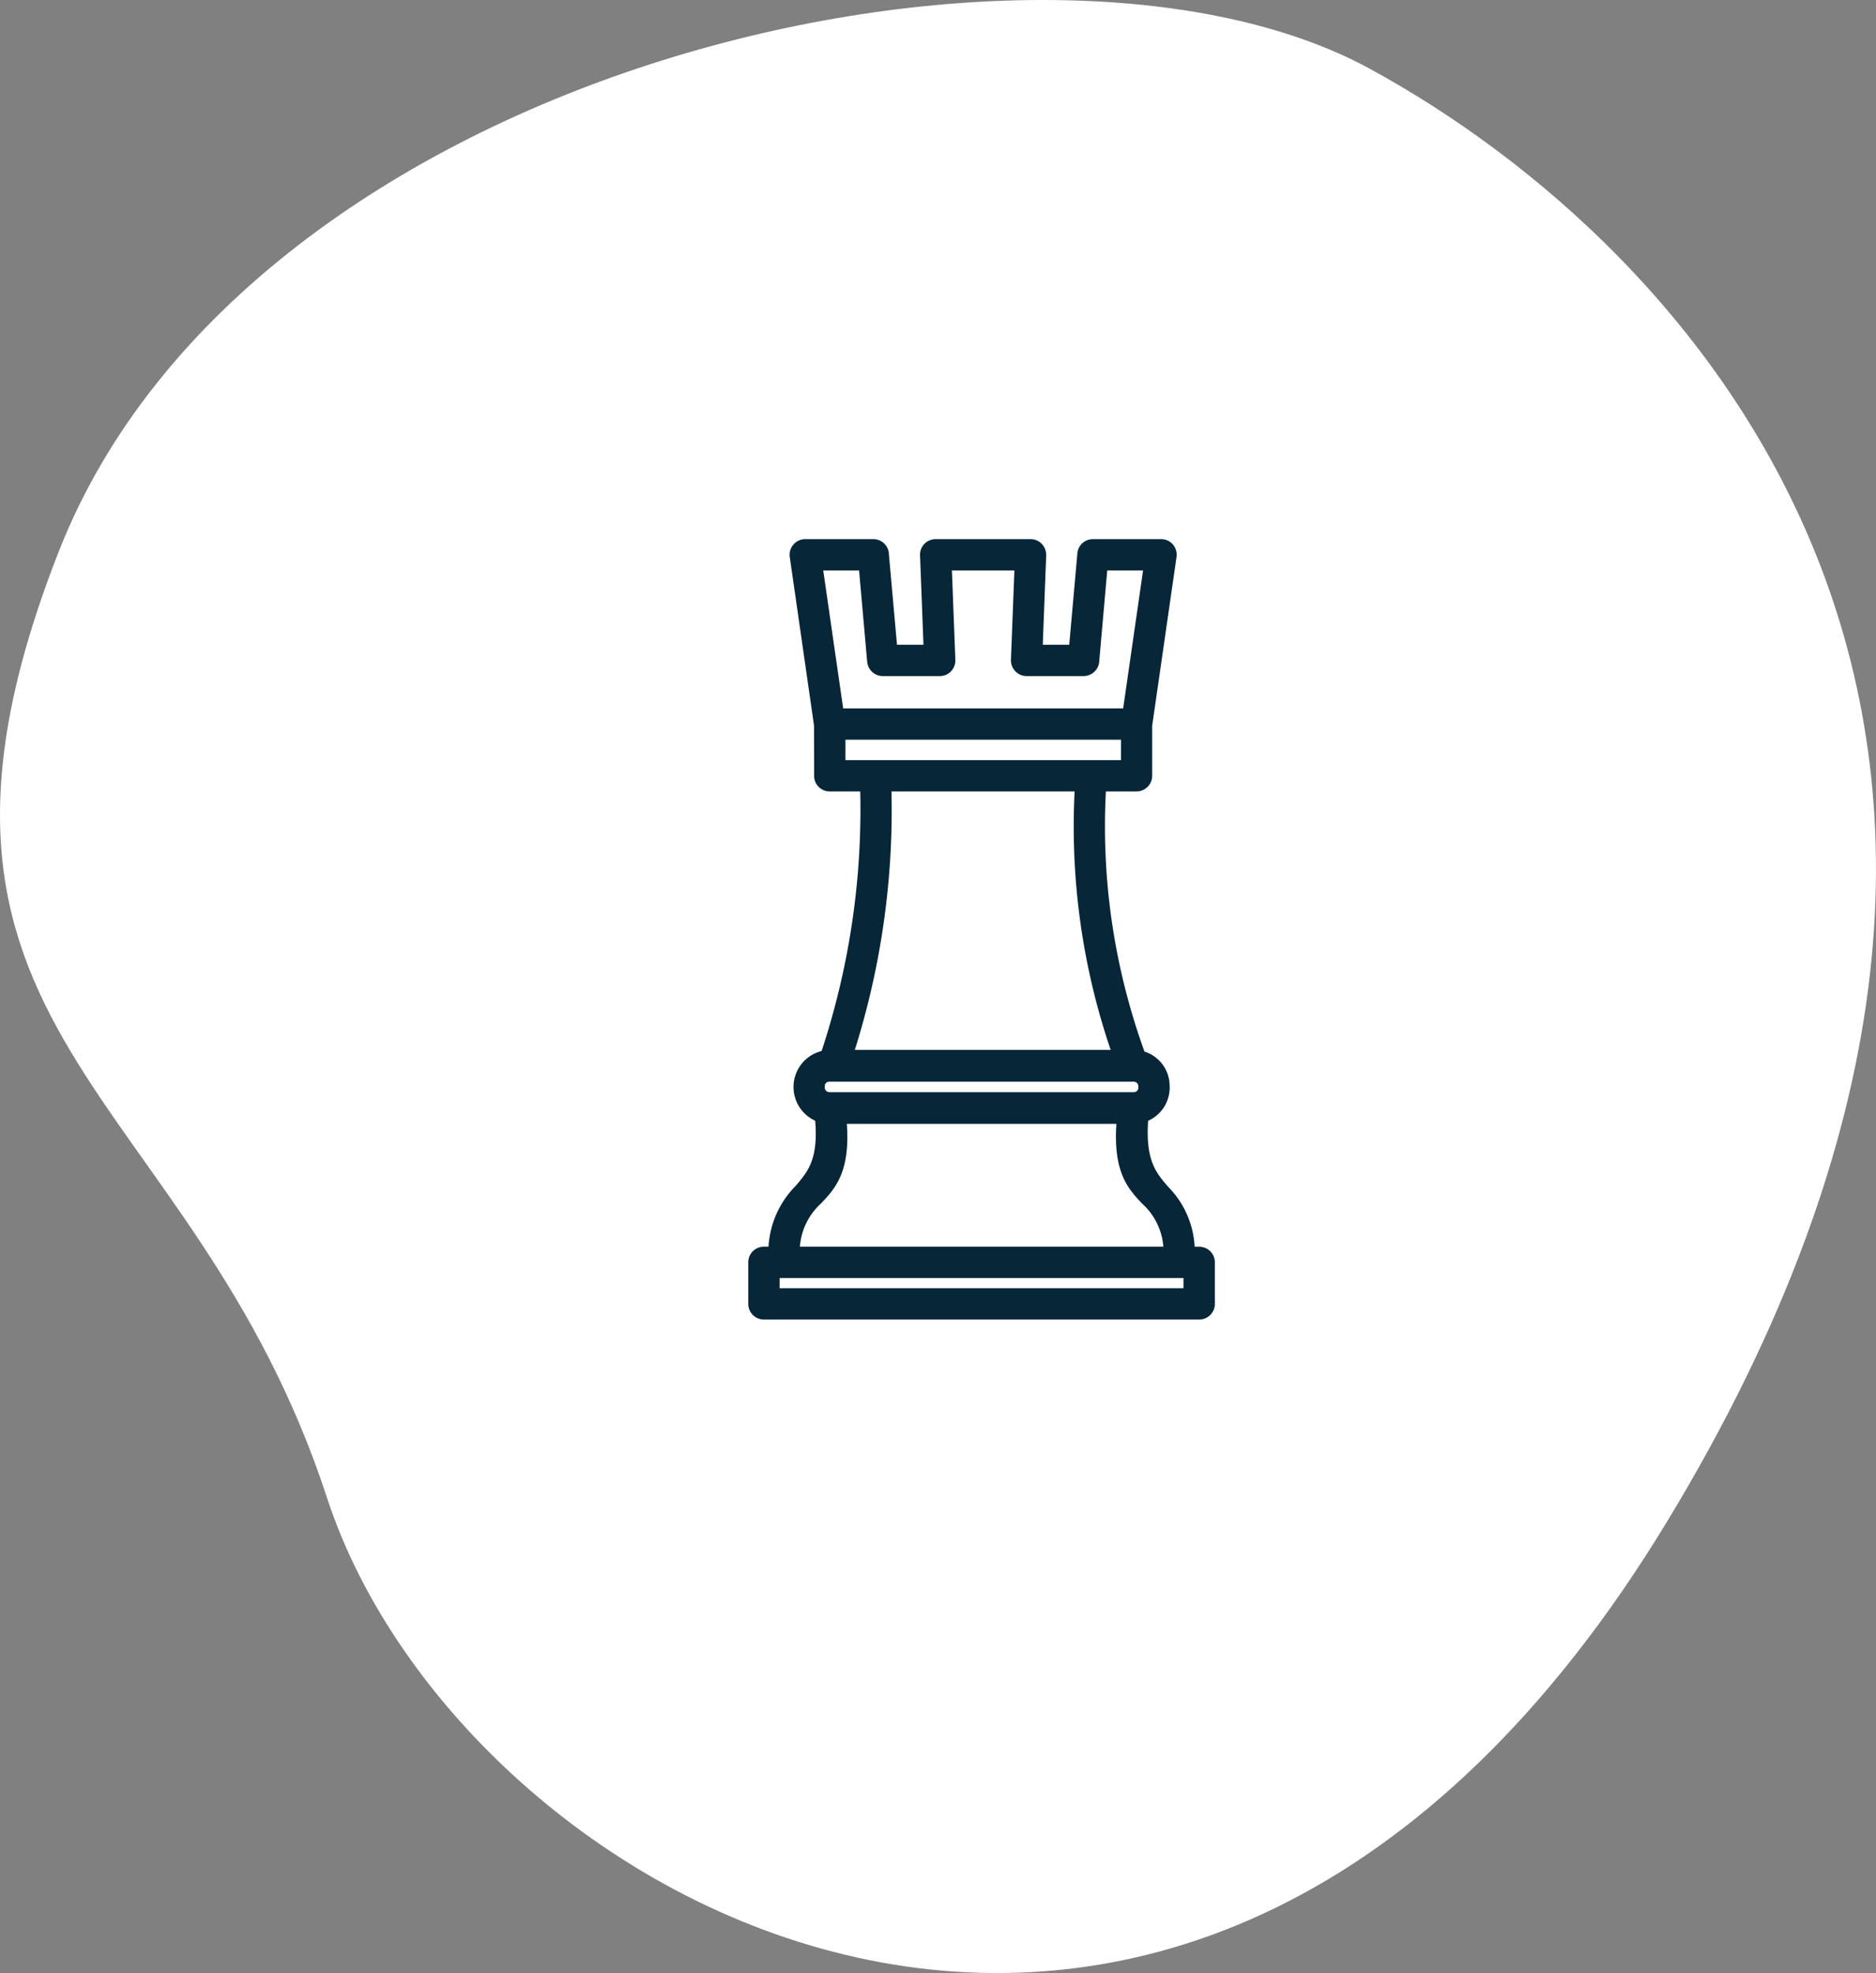 <svg xmlns="http://www.w3.org/2000/svg" width="116.58" height="122.597" viewBox="0 0 116.58 122.597">
  <rect x="0" y="0" width="116.58" height="122.597" fill="#808080" stroke="none"/>
  <g id="Group_1" data-name="Group 1" transform="translate(-815 -2400)">
    <path id="Polygon" d="M3.66,34.248C15.534,4.022,64.653-6.859,85.094,4.257c20.614,11.209,48.112,41.471,18.506,90.284S28.763,118.9,20.321,93.066-8.214,64.475,3.66,34.248Z" transform="translate(815 2400)" fill="#fff"/>
    <g id="Group_5" data-name="Group 5" transform="translate(862 2434)">
      <path id="Fill_1" data-name="Fill 1" d="M27.524,47.491H.47a.47.47,0,0,1-.47-.47V44.434a.47.47,0,0,1,.47-.469h.782A5.322,5.322,0,0,1,2.79,40.051c.848-.985,1.648-1.916,1.335-4.772a1.805,1.805,0,0,1,.313-3.533A48.368,48.368,0,0,0,6.944,14.678H4.561a.47.47,0,0,1-.47-.47l-.007-3.172L2.573.538A.468.468,0,0,1,2.684.164.466.466,0,0,1,3.036,0H7.27a.466.466,0,0,1,.47.477l.544,6.086h2.622L10.674.49A.457.457,0,0,1,10.8.148.473.473,0,0,1,11.143,0h5.9a.46.46,0,0,1,.34.146.506.506,0,0,1,.129.385l-.231,6.032h2.622L20.449.429A.467.467,0,0,1,20.919,0h4.234a.468.468,0,0,1,.36.164.492.492,0,0,1,.1.408L24.1,11.055v3.153a.474.474,0,0,1-.477.47H21.252a41.565,41.565,0,0,0,2.492,17.087,1.733,1.733,0,0,1,1.44,1.7,1.762,1.762,0,0,1-1.31,1.816c-.266,2.938.527,3.852,1.366,4.82a5.19,5.19,0,0,1,1.5,3.867h.785a.47.47,0,0,1,.47.469v2.588A.47.47,0,0,1,27.524,47.491ZM.947,44.911v1.634h26.1V44.911Zm4.132-9.578c.348,3.227-.541,4.169-1.4,5.08A4.538,4.538,0,0,0,2.2,43.965H25.8a4.5,4.5,0,0,0-1.466-3.526c-.859-.908-1.747-1.848-1.414-5.106Zm-.525-2.622a.777.777,0,0,0-.8.821.791.791,0,0,0,.8.832H23.446a.775.775,0,0,0,.794-.821.789.789,0,0,0-.794-.832Zm3.33-18.033a49.047,49.047,0,0,1-2.45,17.06H22.725a42.565,42.565,0,0,1-2.416-17.06ZM5.038,11.465v2.267H23.16V11.465ZM3.581.947l1.383,9.572H23.229L24.611.947H21.35l-.538,6.086a.477.477,0,0,1-.477.476H16.8a.476.476,0,0,1-.477-.49L16.557.947H11.635l.232,6.031a.492.492,0,0,1-.121.381.467.467,0,0,1-.35.15H7.857a.476.476,0,0,1-.47-.435L6.843.947Z" fill="#072638"/>
      <path id="Stroke_3" data-name="Stroke 3" d="M27.524,47.491H.47a.47.47,0,0,1-.47-.47V44.434a.47.47,0,0,1,.47-.469h.782A5.322,5.322,0,0,1,2.79,40.051c.848-.985,1.648-1.916,1.335-4.772a1.805,1.805,0,0,1,.313-3.533A48.368,48.368,0,0,0,6.944,14.678H4.561a.47.47,0,0,1-.47-.47l-.007-3.172L2.573.538A.468.468,0,0,1,2.684.164.466.466,0,0,1,3.036,0H7.27a.466.466,0,0,1,.47.477l.544,6.086h2.622L10.674.49A.457.457,0,0,1,10.8.148.473.473,0,0,1,11.143,0h5.9a.46.46,0,0,1,.34.146.506.506,0,0,1,.129.385l-.231,6.032h2.622L20.449.429A.467.467,0,0,1,20.919,0h4.234a.468.468,0,0,1,.36.164.492.492,0,0,1,.1.408L24.1,11.055v3.153a.474.474,0,0,1-.477.47H21.252a41.565,41.565,0,0,0,2.492,17.087,1.733,1.733,0,0,1,1.44,1.7,1.762,1.762,0,0,1-1.31,1.816c-.266,2.938.527,3.852,1.366,4.82a5.19,5.19,0,0,1,1.5,3.867h.785a.47.47,0,0,1,.47.469v2.588A.47.47,0,0,1,27.524,47.491ZM.947,44.911v1.634h26.1V44.911Zm4.132-9.578c.348,3.227-.541,4.169-1.4,5.08A4.538,4.538,0,0,0,2.2,43.965H25.8a4.5,4.5,0,0,0-1.466-3.526c-.859-.908-1.747-1.848-1.414-5.106Zm-.525-2.622a.777.777,0,0,0-.8.821.791.791,0,0,0,.8.832H23.446a.775.775,0,0,0,.794-.821.789.789,0,0,0-.794-.832Zm3.33-18.033a49.047,49.047,0,0,1-2.45,17.06H22.725a42.565,42.565,0,0,1-2.416-17.06ZM5.038,11.465v2.267H23.16V11.465ZM3.581.947l1.383,9.572H23.229L24.611.947H21.35l-.538,6.086a.477.477,0,0,1-.477.476H16.8a.476.476,0,0,1-.477-.49L16.557.947H11.635l.232,6.031a.492.492,0,0,1-.121.381.467.467,0,0,1-.35.15H7.857a.476.476,0,0,1-.47-.435L6.843.947Z" fill="none" stroke="#072638" stroke-miterlimit="10" stroke-width="1"/>
    </g>
  </g>
</svg>
